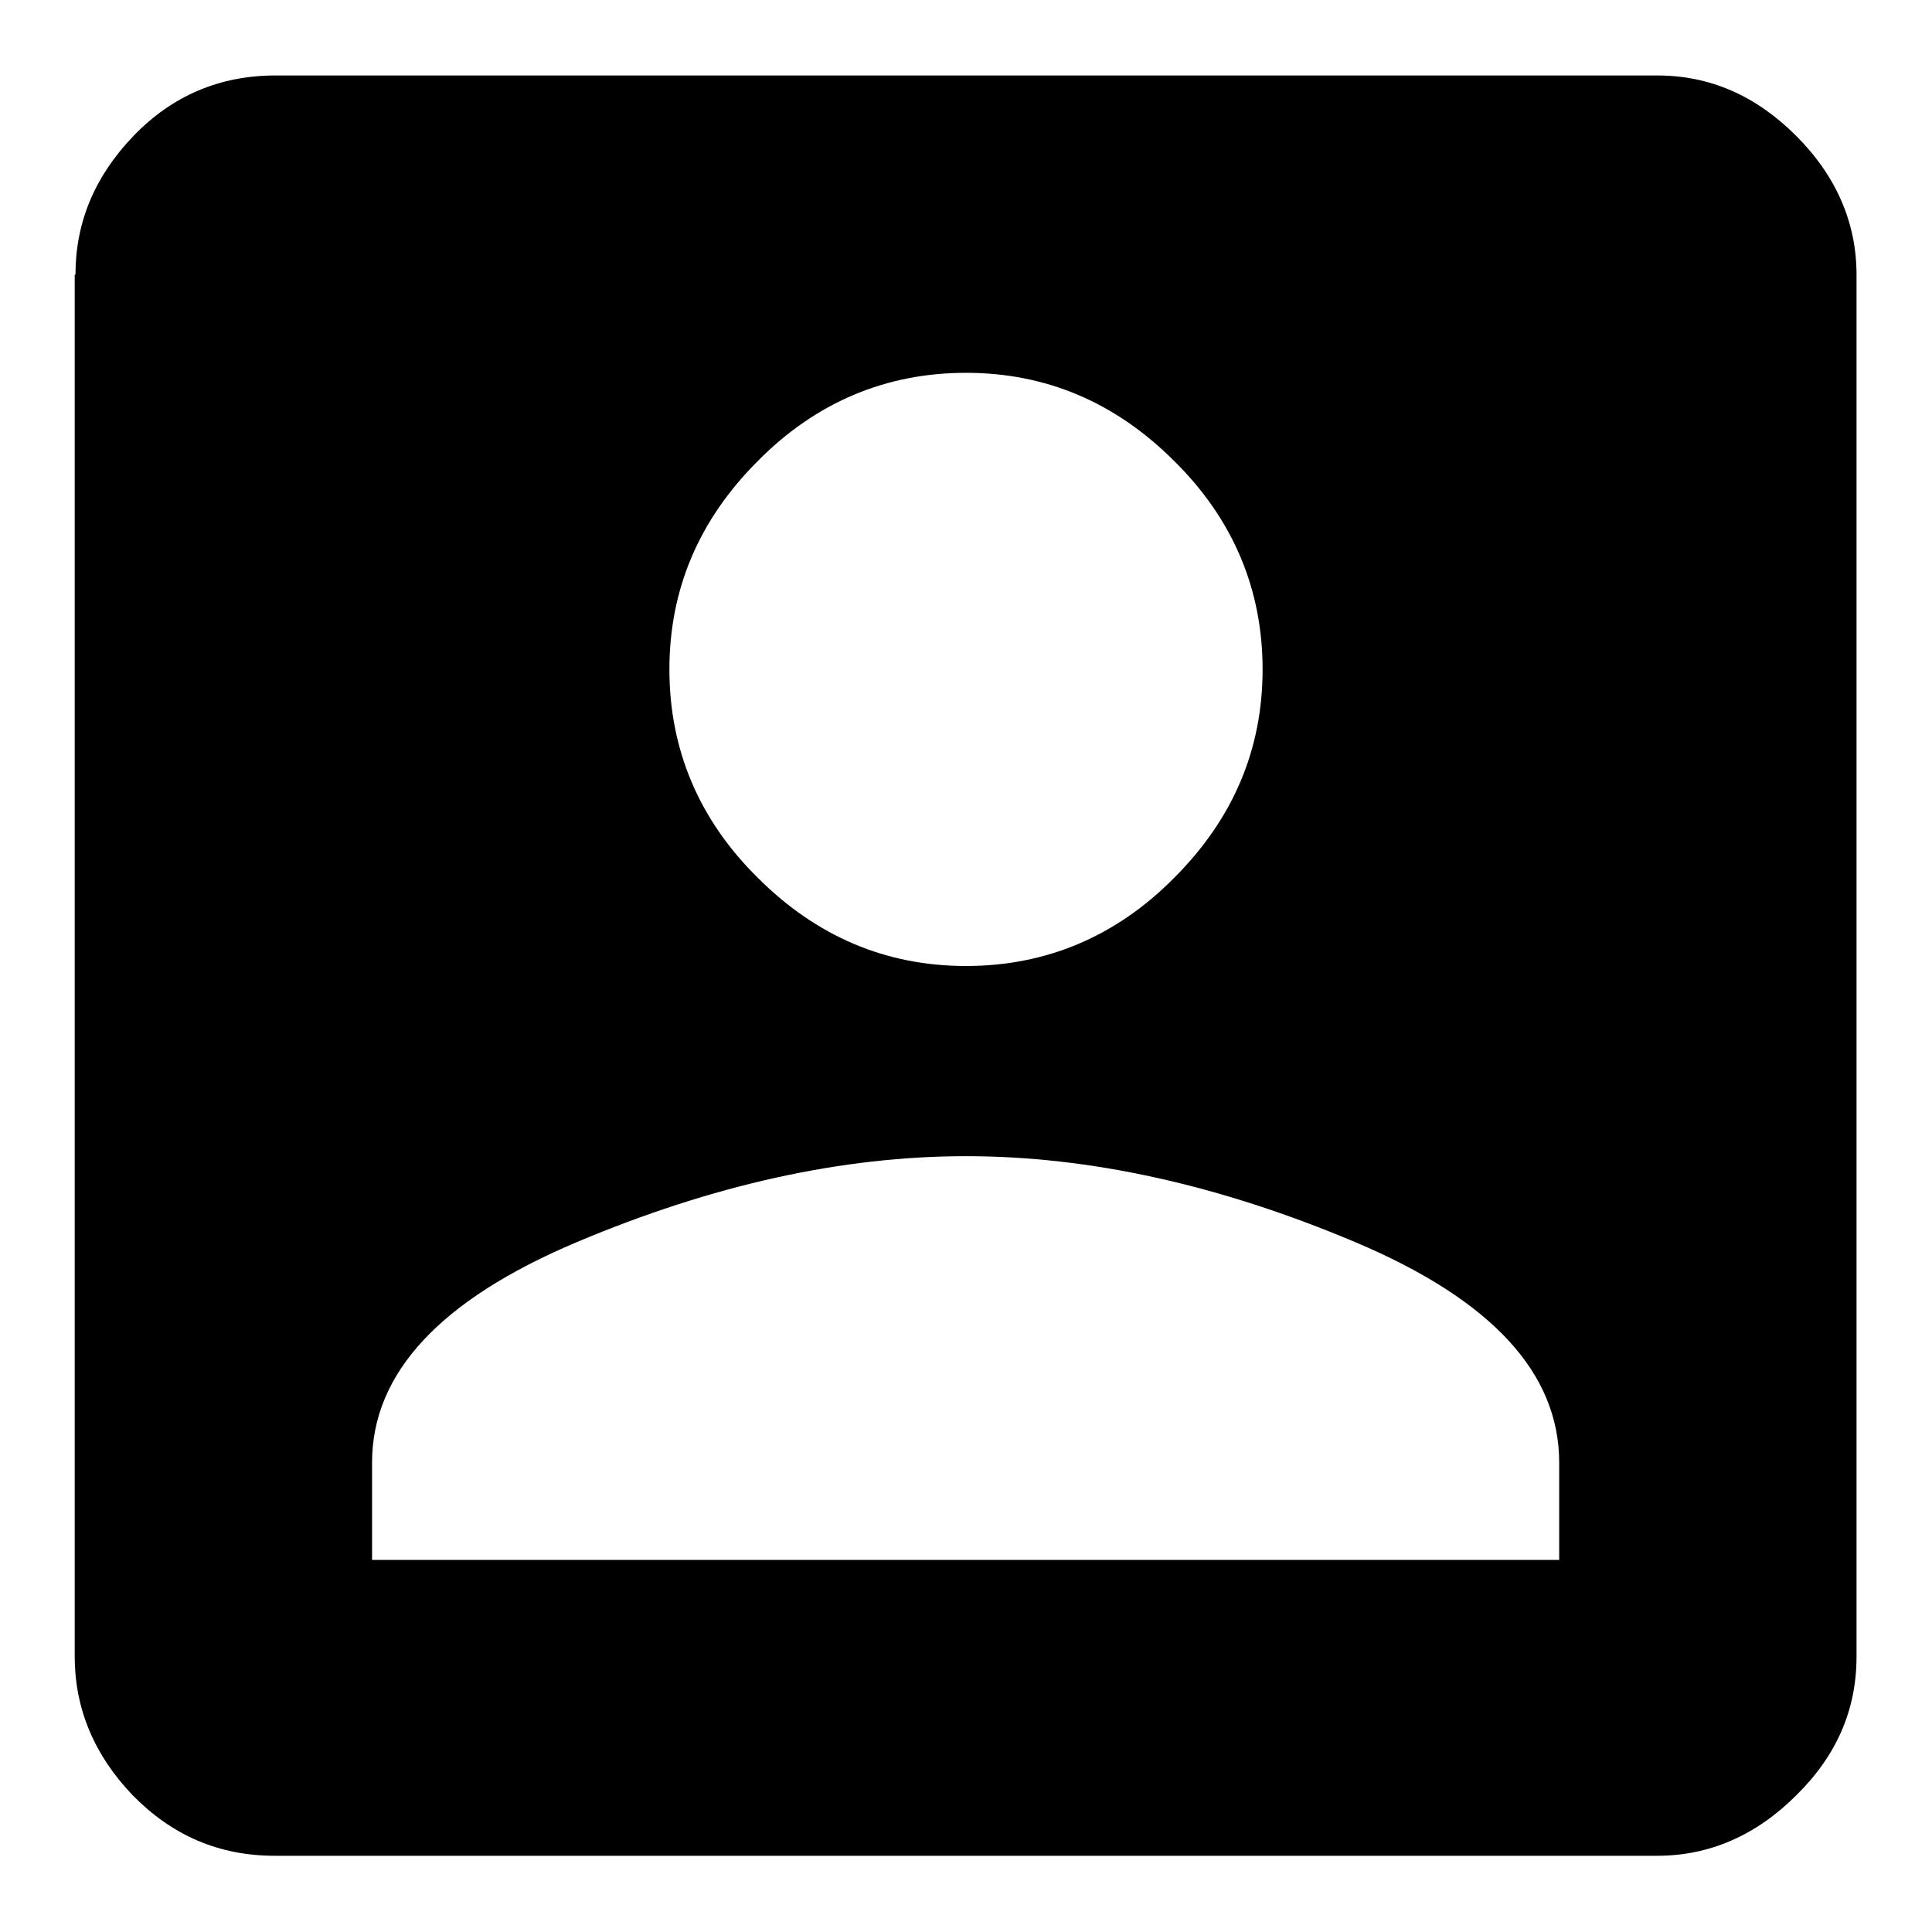 <?xml version="1.0" encoding="utf-8"?>
<!-- Svg Vector Icons : http://www.onlinewebfonts.com/icon -->
<!DOCTYPE svg PUBLIC "-//W3C//DTD SVG 1.1//EN" "http://www.w3.org/Graphics/SVG/1.1/DTD/svg11.dtd">
<svg version="1.1" xmlns="http://www.w3.org/2000/svg" xmlns:xlink="http://www.w3.org/1999/xlink" x="0px" y="0px" viewBox="0 0 256 256" enable-background="new 0 0 256 256" xml:space="preserve">
<g><g><path fill="#000000" d="M49.3,193.8v12.9h157.3v-12.9c0-11.9-9-21.6-27-29.2c-18-7.6-35.2-11.4-51.6-11.4c-16.4,0-33.6,3.8-51.6,11.4S49.3,181.9,49.3,193.8L49.3,193.8z M167.3,88.7c0-10.6-3.9-19.9-11.7-27.6c-7.8-7.8-17-11.7-27.6-11.7s-19.9,3.9-27.6,11.7c-7.8,7.8-11.7,17-11.7,27.6c0,10.6,3.9,19.9,11.7,27.6c7.8,7.8,17,11.7,27.6,11.7s19.9-3.9,27.6-11.7C163.4,108.5,167.3,99.3,167.3,88.7L167.3,88.7z M10,36.4c0-7,2.6-13.1,7.7-18.4c5.1-5.3,11.4-8,18.8-8h183.1c7,0,13.1,2.7,18.4,8c5.3,5.3,8,11.5,8,18.4v183.1c0,7-2.6,13.1-8,18.4c-5.3,5.3-11.5,8-18.4,8H36.4c-7.4,0-13.6-2.7-18.8-8c-5.1-5.3-7.7-11.5-7.7-18.4V36.4L10,36.4z"/></g></g>
</svg>